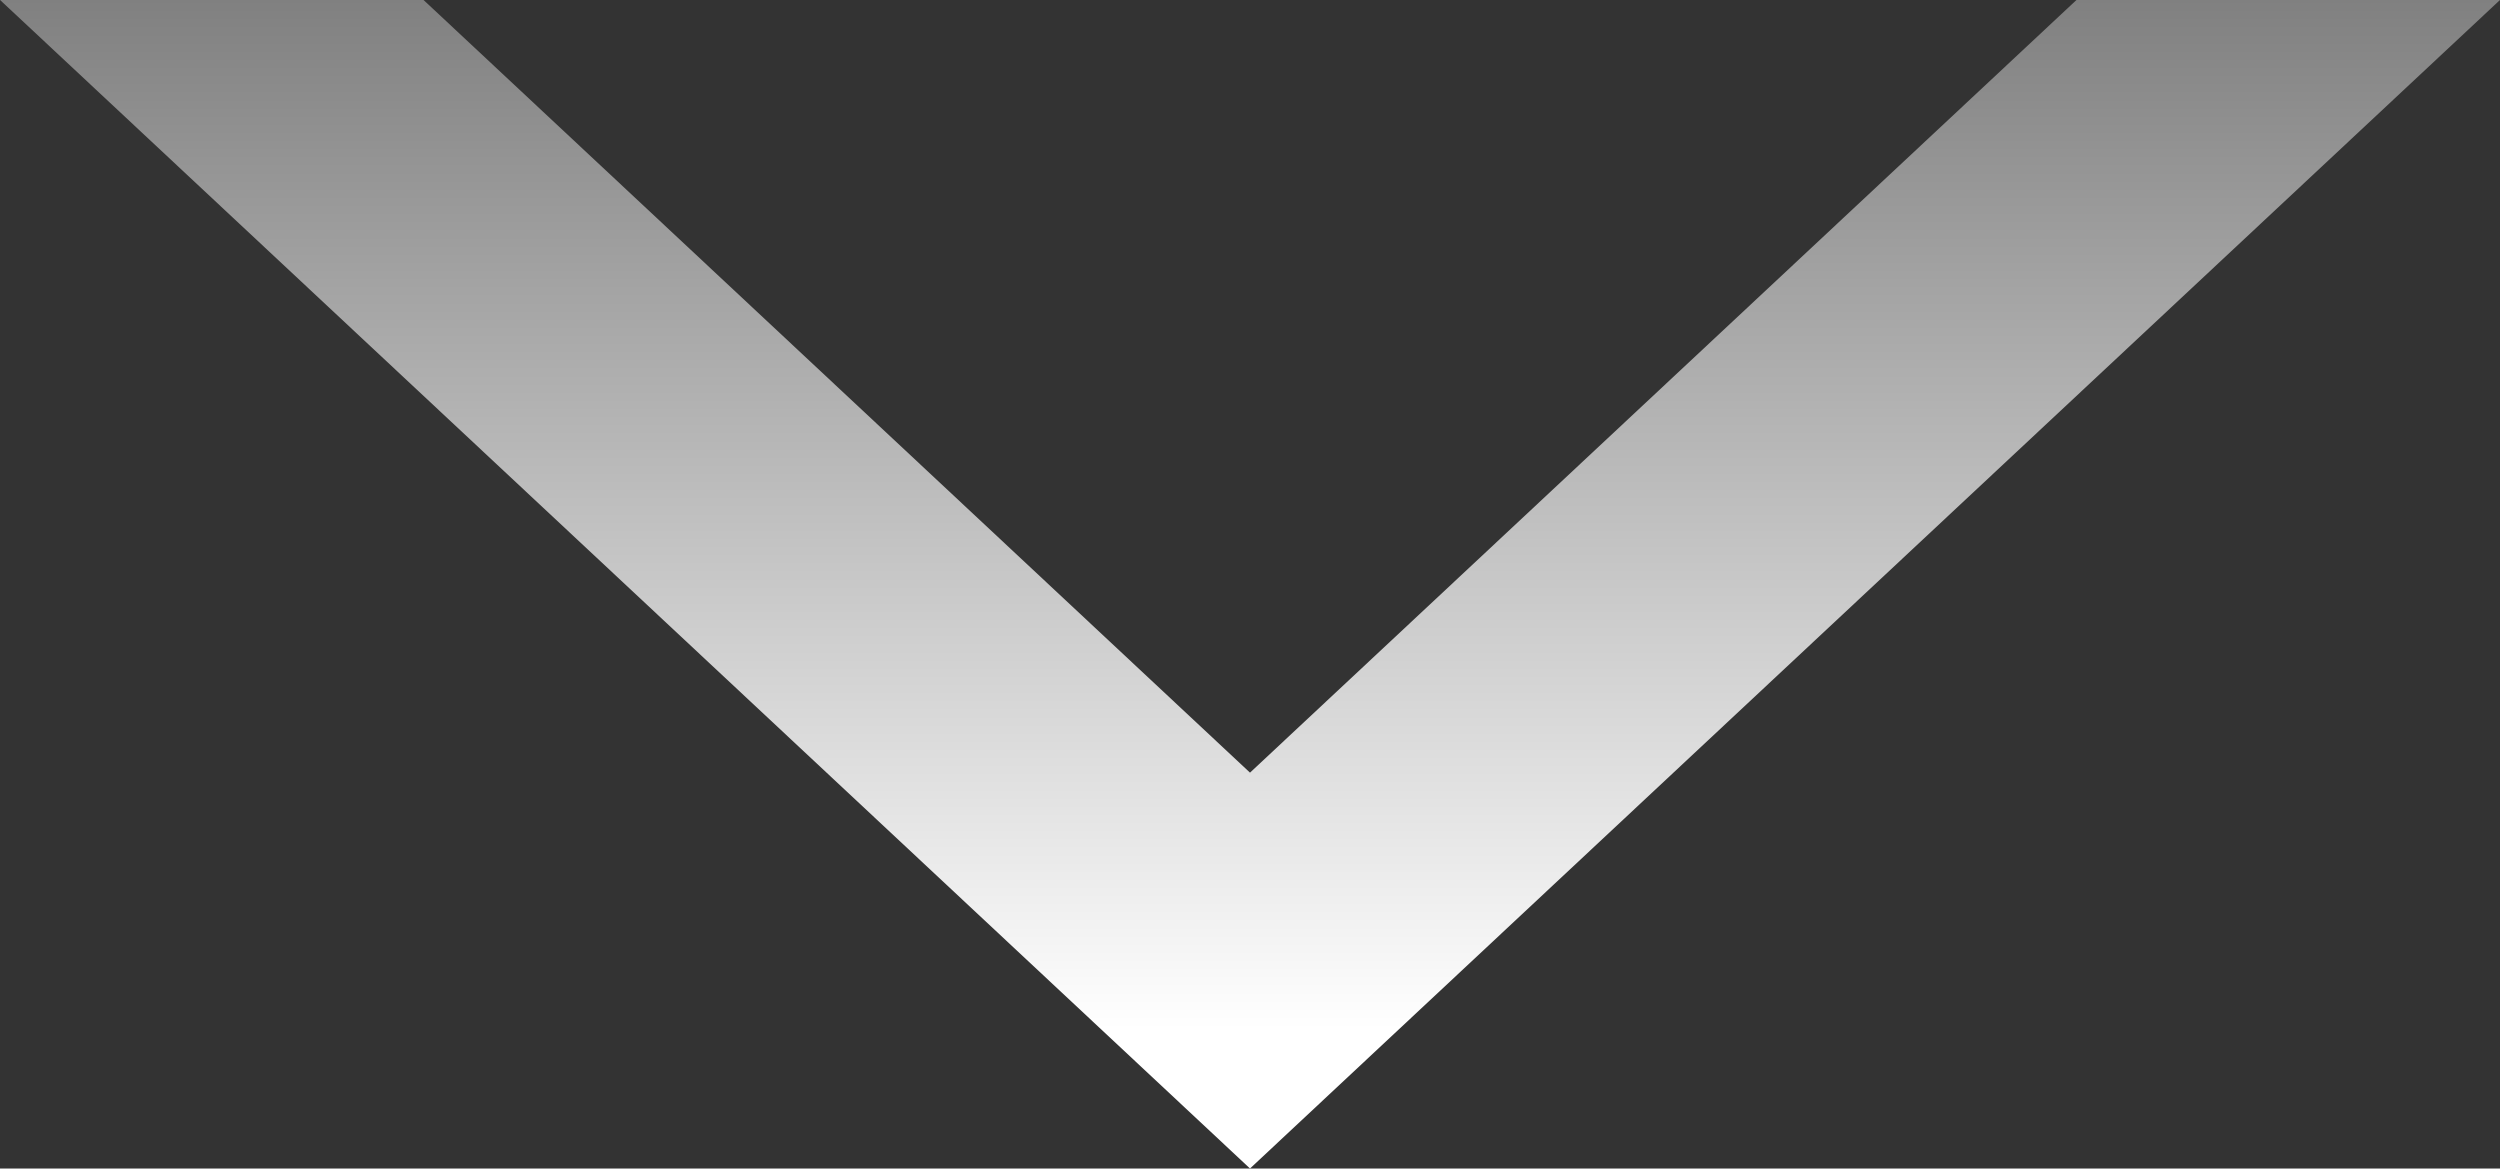 <svg xmlns="http://www.w3.org/2000/svg" xmlns:xlink="http://www.w3.org/1999/xlink" width="105.898" height="49.497" viewBox="0 0 105.898 49.497">
  <rect x="0" y="0" width="105.898" height="49.497" fill="#333333" stroke="none"/>
  <defs>
    <linearGradient id="linear-gradient" x1="0.119" y1="0.5" x2="1" y2="0.5" gradientUnits="objectBoundingBox">
      <stop offset="0" stop-color="#fff"/>
      <stop offset="1" stop-color="gray"/>
    </linearGradient>
  </defs>
  <path id="前面オブジェクトで型抜き_1" data-name="前面オブジェクトで型抜き 1" d="M49.5,105.9,0,52.949,49.5,0V17.938L16.768,52.949,49.5,87.96V105.9Z" transform="translate(0 49.497) rotate(-90)" fill="url(#linear-gradient)"/>
</svg>
